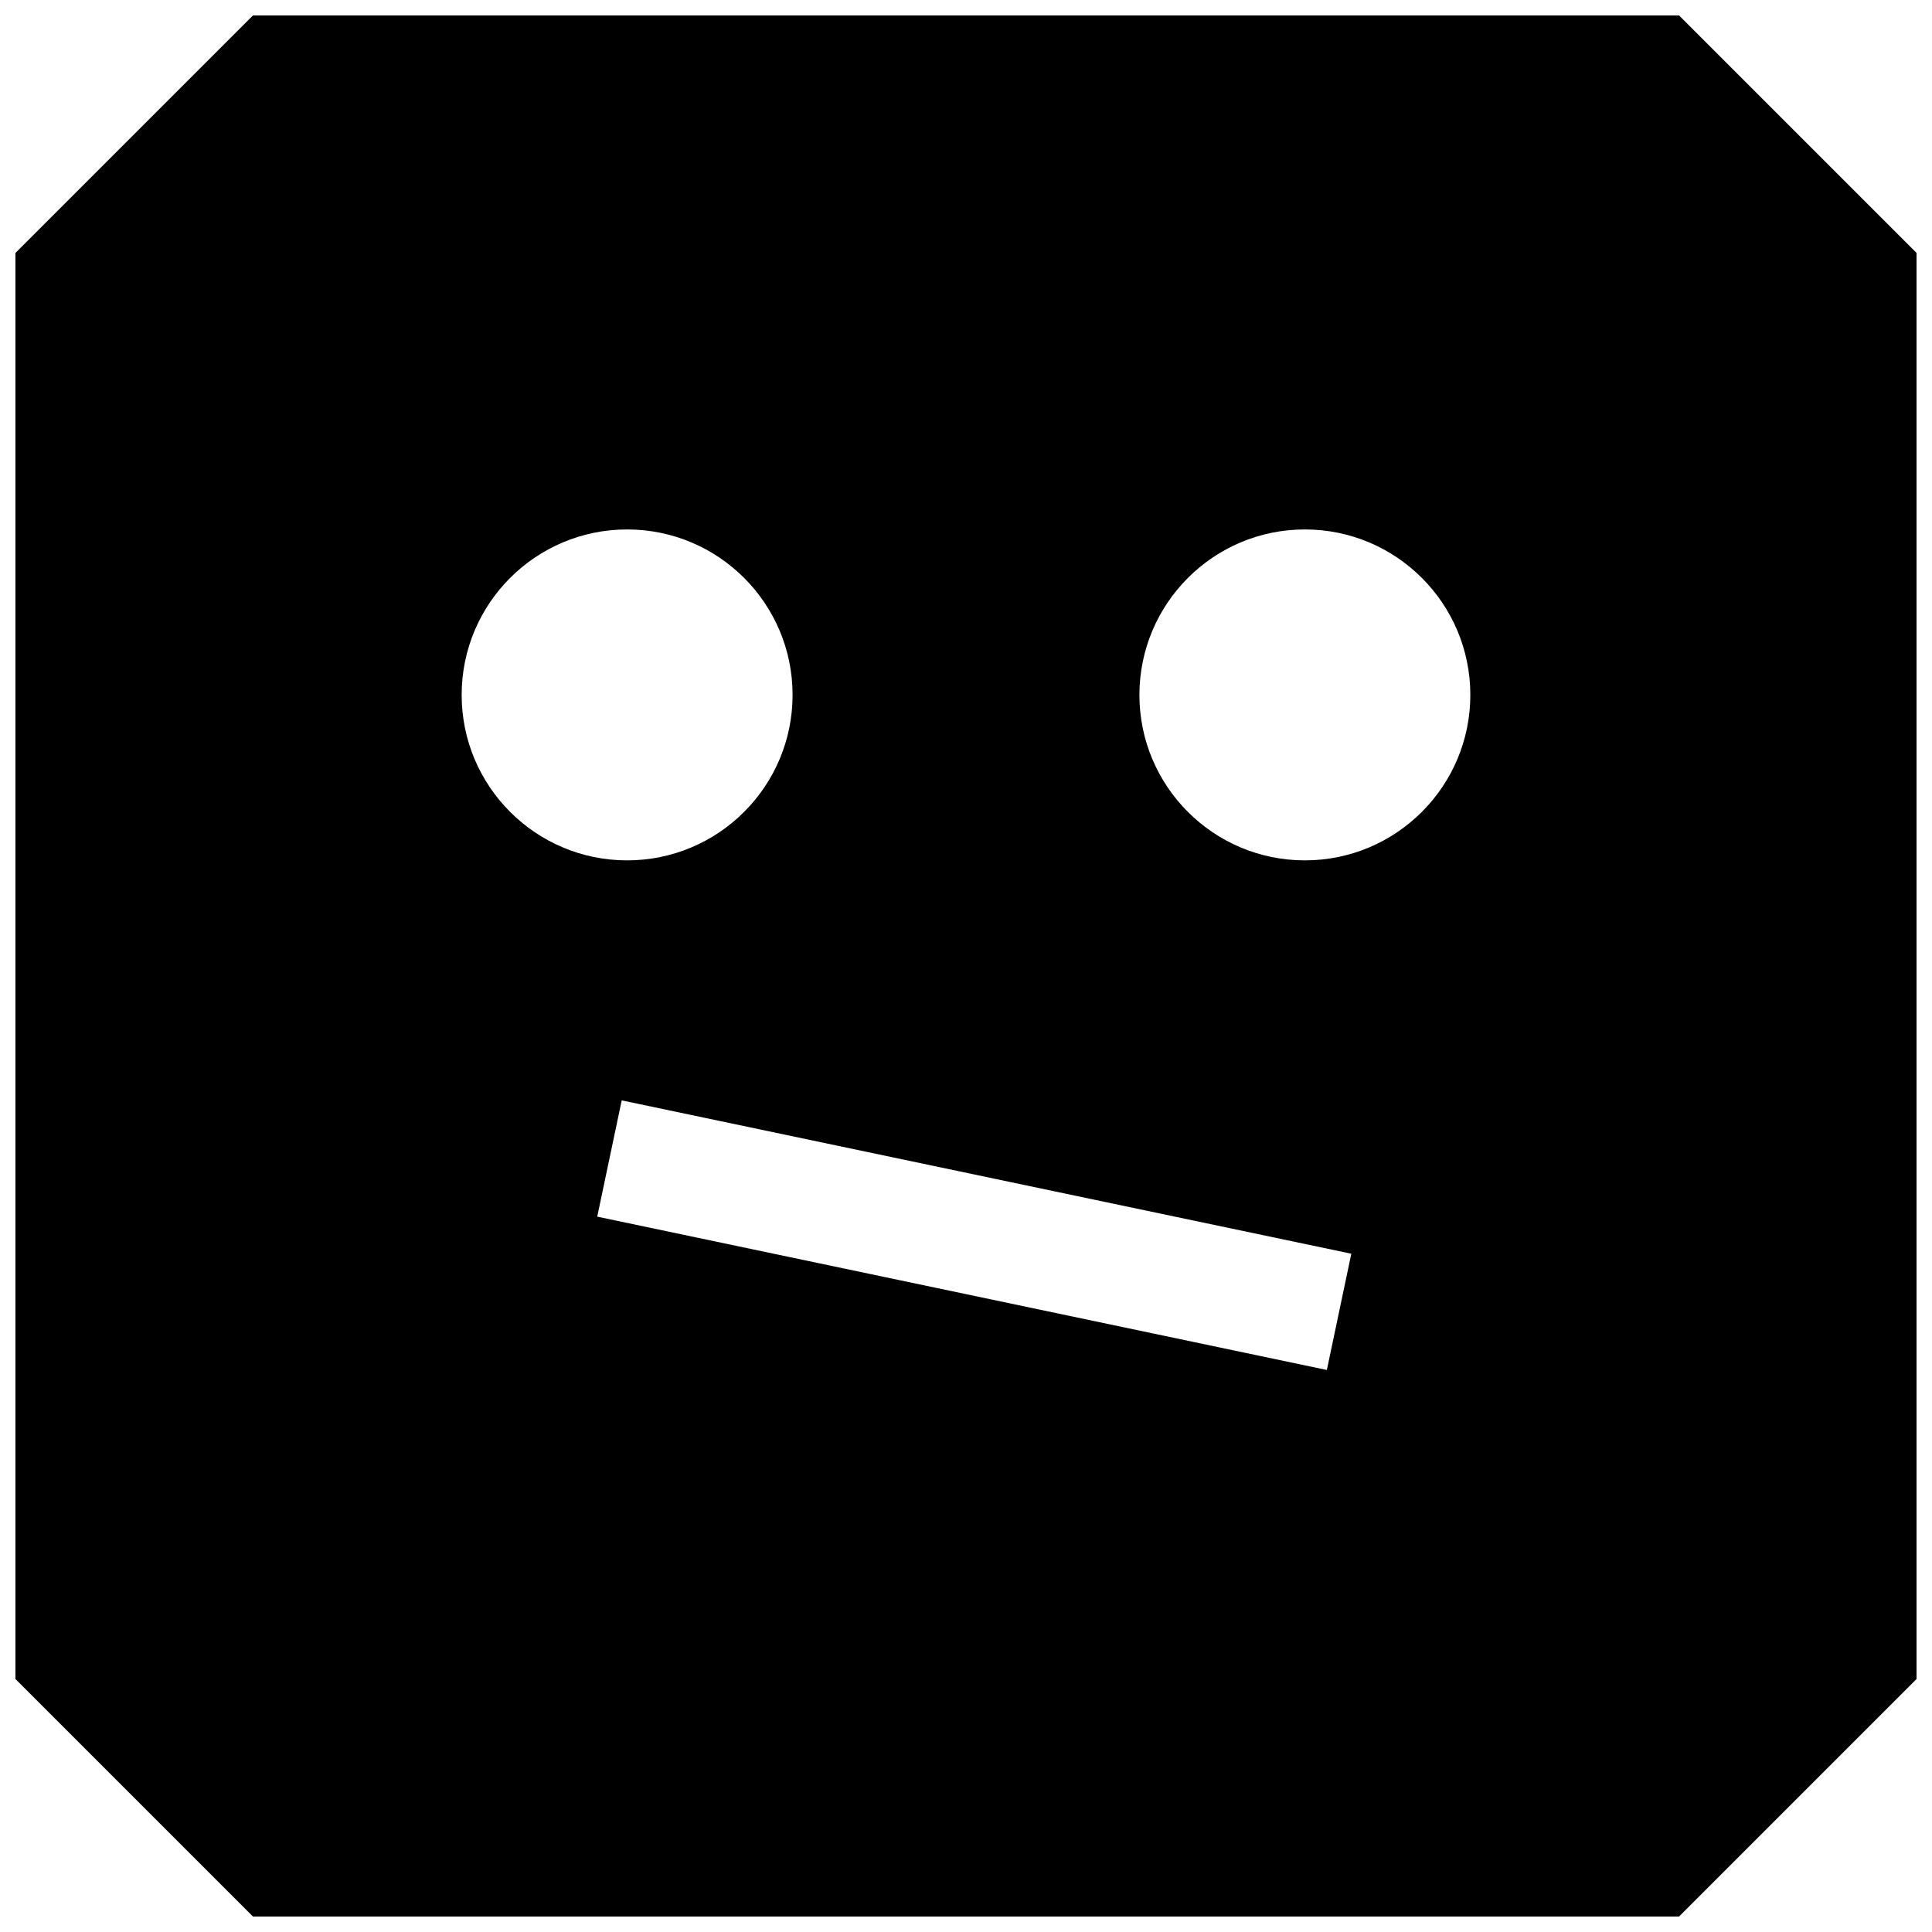 <?xml version="1.0" encoding="UTF-8"?>
<!-- Uploaded to: ICON Repo, www.svgrepo.com, Generator: ICON Repo Mixer Tools -->
<svg width="800px" height="800px" version="1.1" viewBox="144 144 512 512" xmlns="http://www.w3.org/2000/svg">
 <defs>
  <clipPath id="a">
   <path d="m148.09 148.09h503.81v503.81h-503.81z"/>
  </clipPath>
 </defs>
 <g clip-path="url(#a)">
  <path d="m588.96 651.9 62.977-62.977v-377.86l-62.977-62.977h-377.92l-62.977 62.977v377.86l62.977 62.977zm-93.328-144.84-193.36-40.637 6.488-30.812 193.35 40.637zm-5.828-222.75c24.215 0 43.848 19.633 43.848 43.848s-19.633 43.848-43.848 43.848c-24.215 0-43.848-19.633-43.848-43.848 0.02-24.215 19.637-43.848 43.848-43.848zm-179.61 0c24.215 0 43.848 19.633 43.848 43.848s-19.633 43.848-43.848 43.848c-24.215 0-43.848-19.633-43.848-43.848s19.633-43.848 43.848-43.848z"/>
 </g>
</svg>